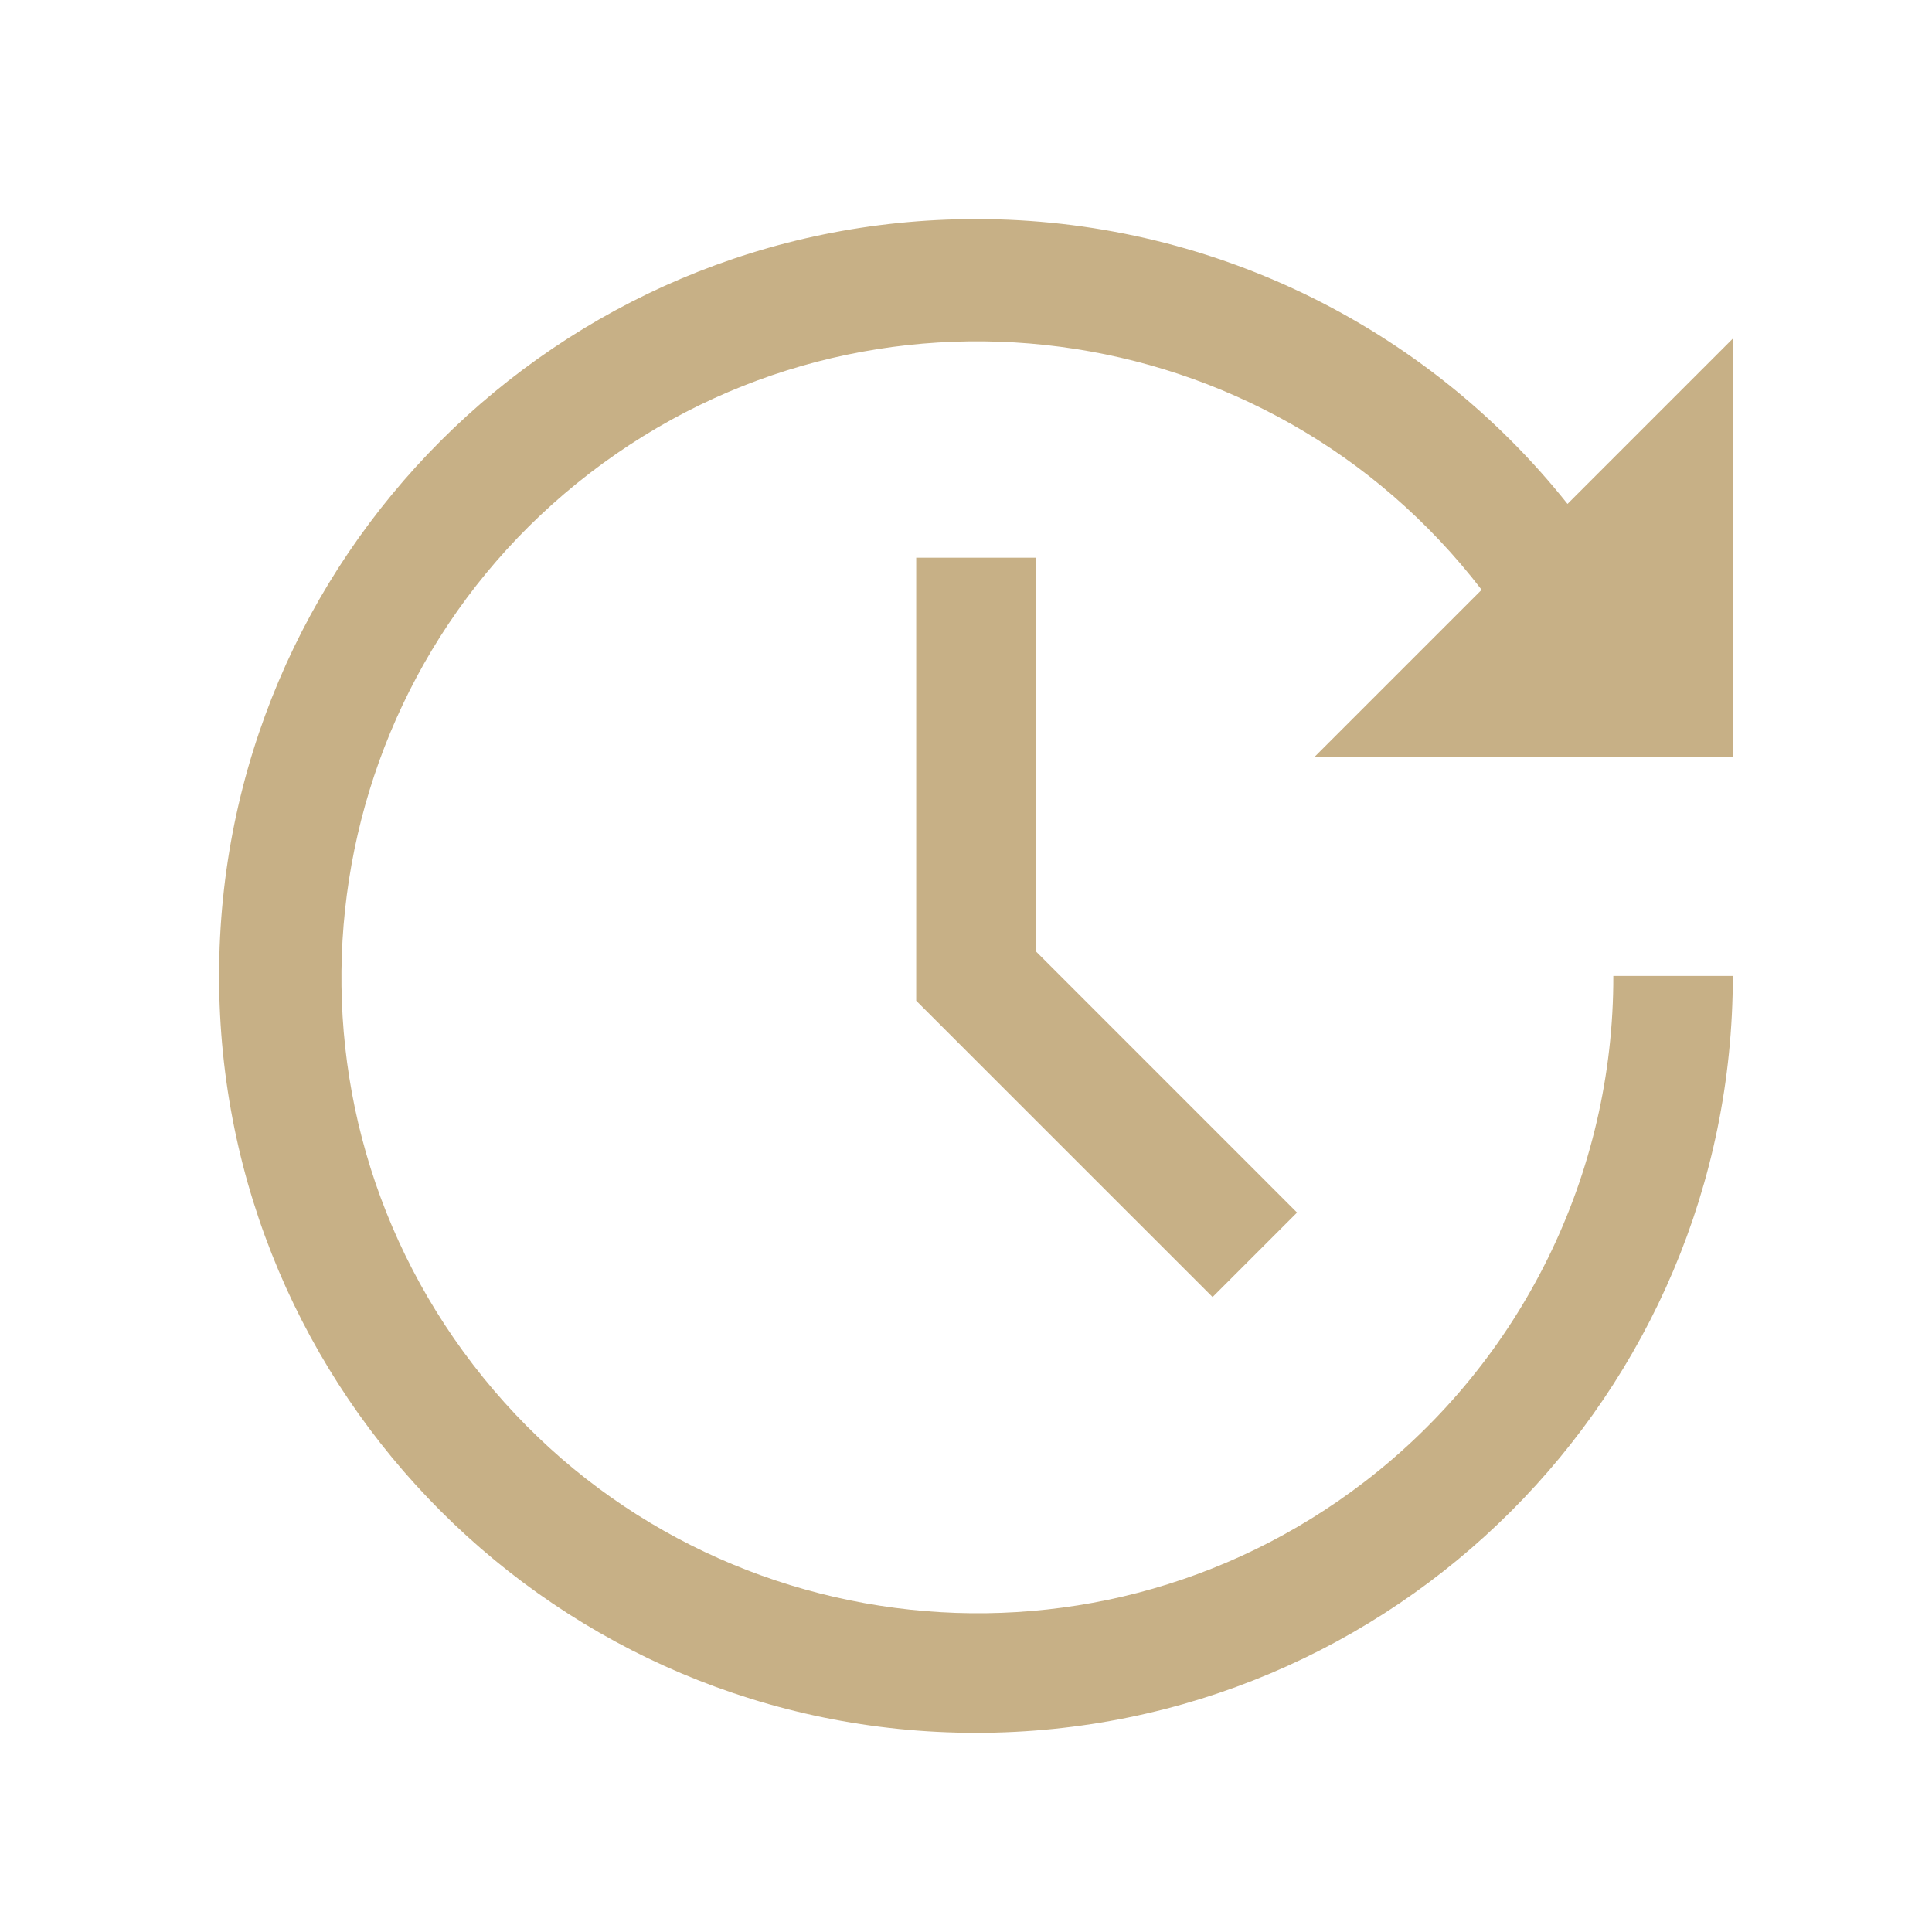 <svg overflow="hidden" xml:space="preserve" xmlns:xlink="http://www.w3.org/1999/xlink" xmlns="http://www.w3.org/2000/svg" height="97" width="97"><g transform="translate(-312 -264)"><g><g><g><g><path fill-opacity="1" fill-rule="nonzero" fill="#C7B086" d="M358 292 358 314.243 372.879 329.121 377.121 324.879 364 311.757 364 292 358 292Z"></path><path fill-opacity="1" fill-rule="nonzero" fill="#C7B086" d="M361 275C372.563 274.988 383.499 280.254 390.7 289.3L392.313 287.687 399 281 399 302 378 302 383.8 296.2 386.388 293.612C375.643 279.63 355.599 277.006 341.617 287.751 327.635 298.496 325.011 318.541 335.756 332.522 346.501 346.504 366.546 349.128 380.527 338.383 388.41 332.325 393.021 322.941 393 313L399 313C399 333.987 381.987 351 361 351 340.013 351 323 333.987 323 313 323 292.013 340.013 275 361 275Z"></path></g></g></g></g></g></svg>
